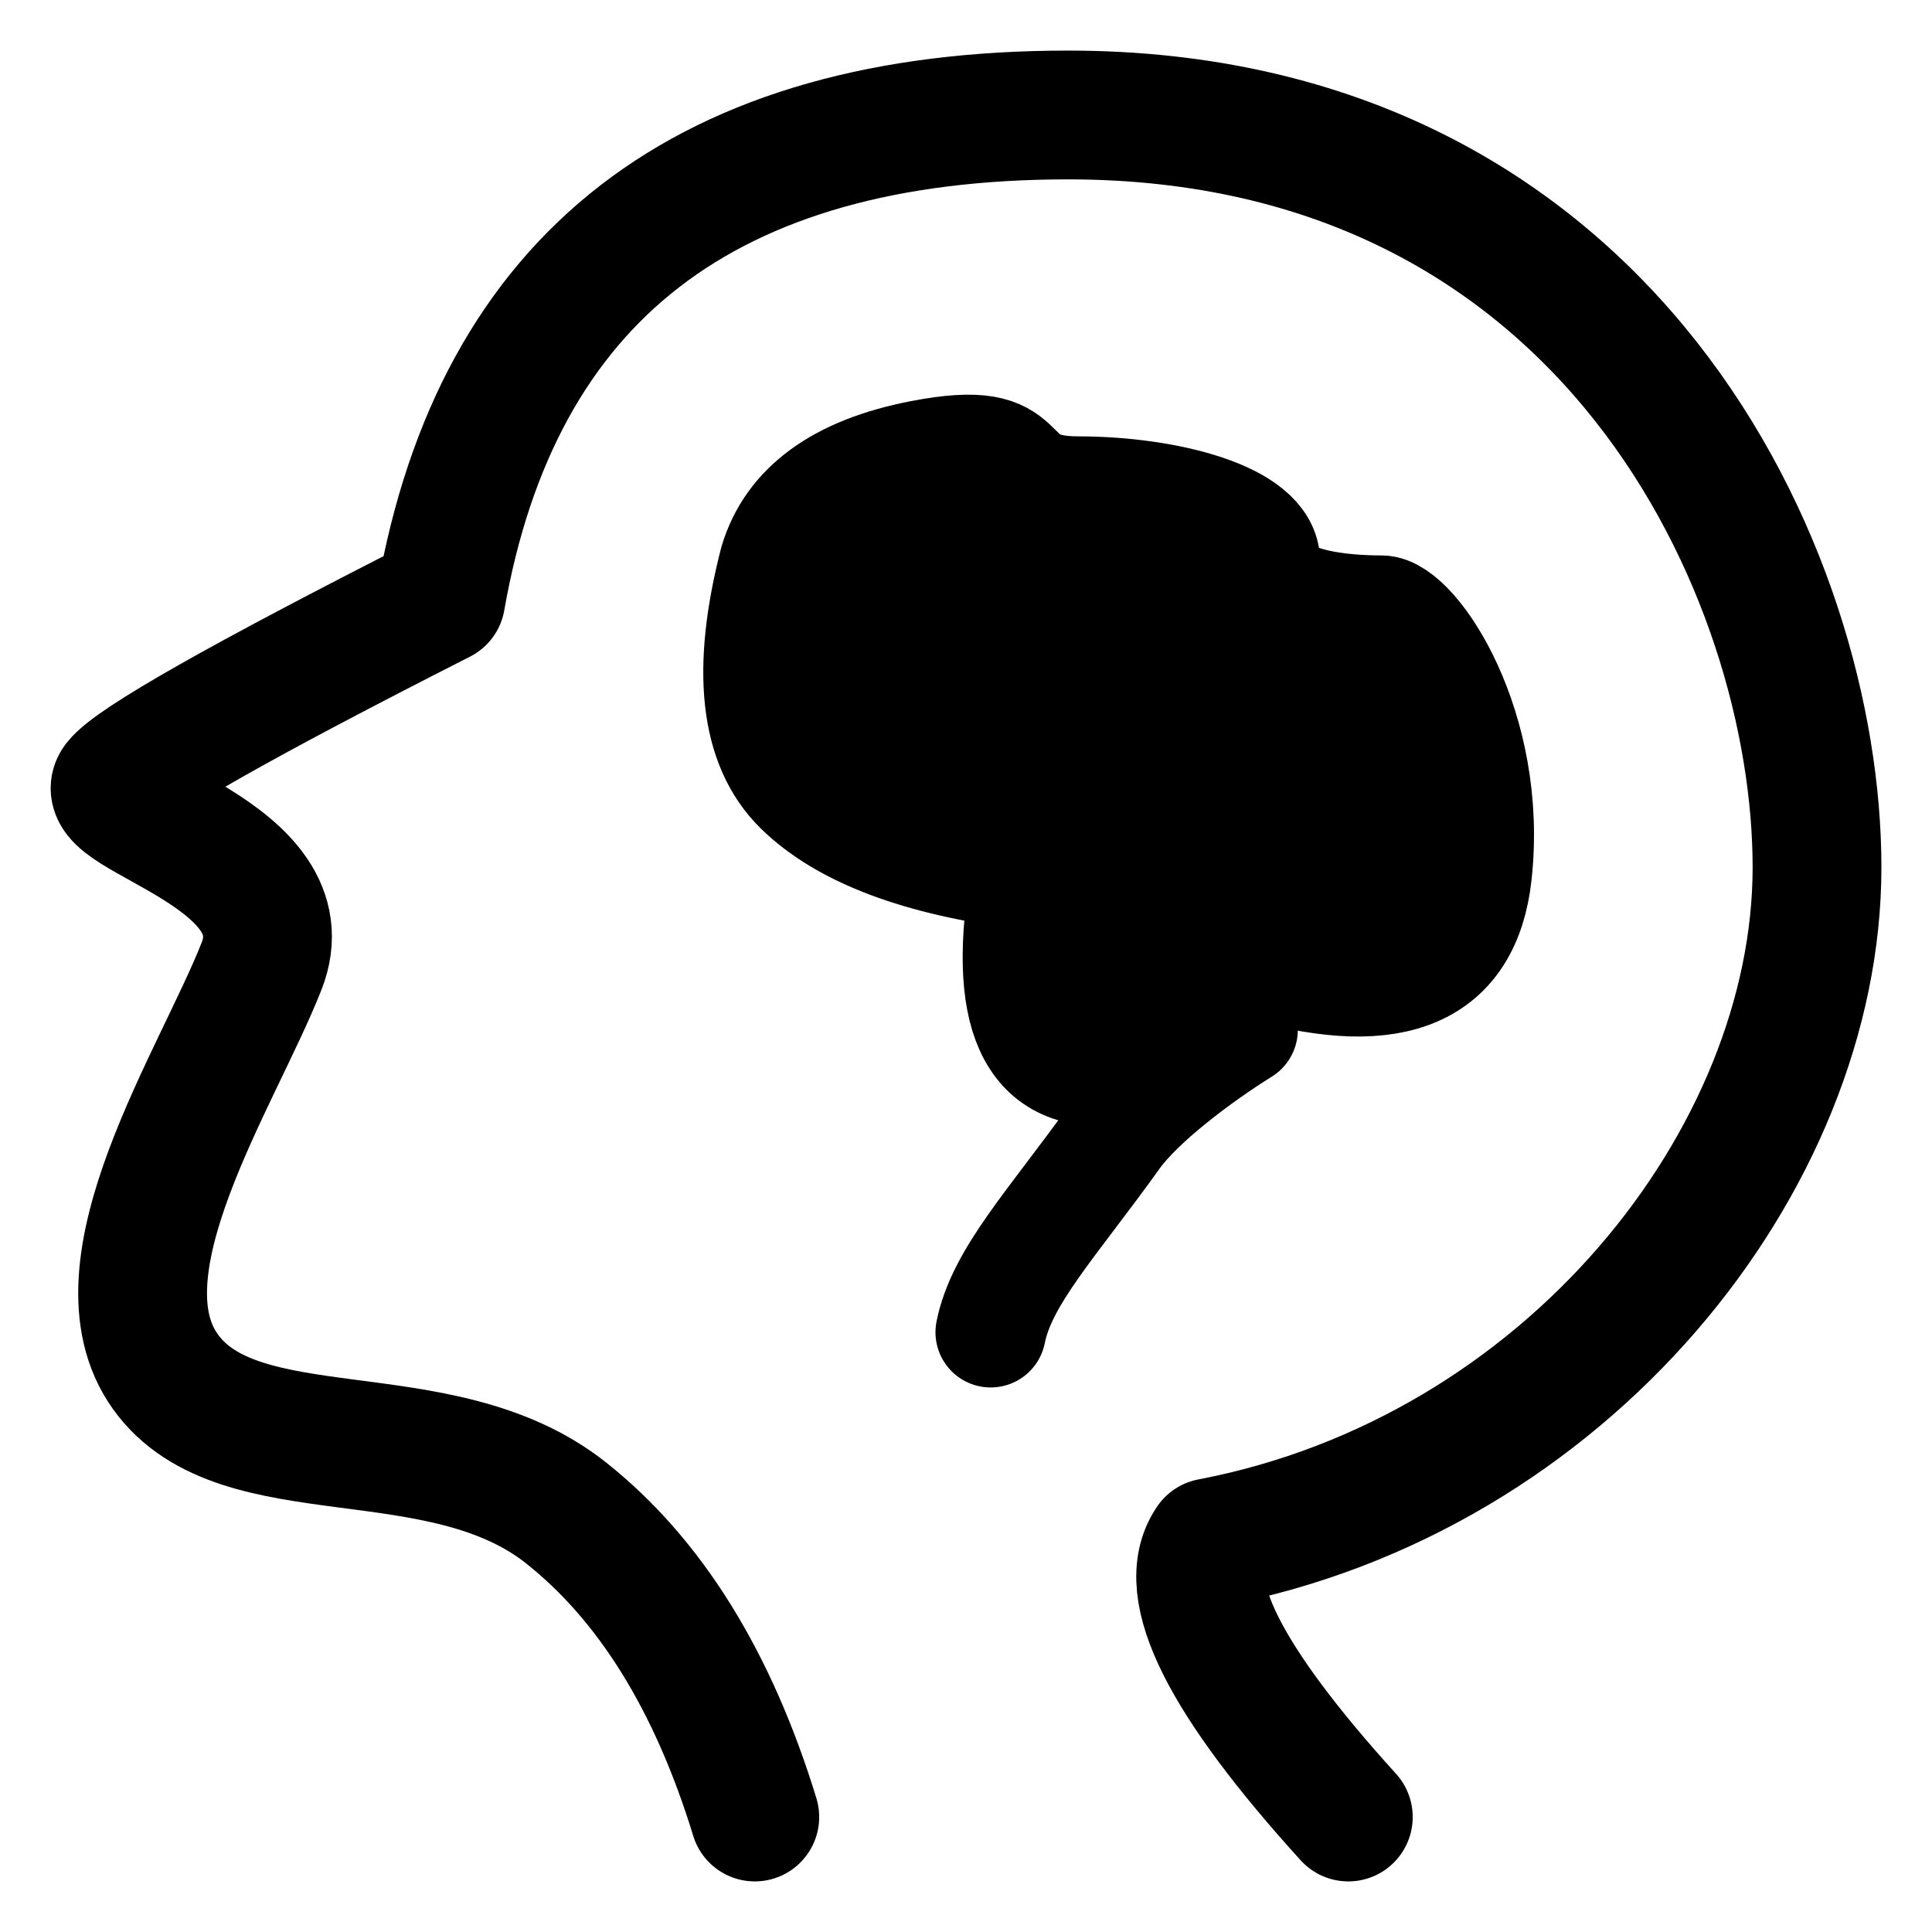<svg width="35" height="35" viewBox="0 0 35 35" fill="none" xmlns="http://www.w3.org/2000/svg">
<path d="M13.674 32.917C12.919 30.454 11.779 28.617 10.255 27.408C7.97 25.594 4.338 26.722 2.997 24.85C1.656 22.979 3.937 19.538 4.737 17.507C5.537 15.477 1.669 14.759 2.121 14.182C2.421 13.798 4.377 12.689 7.986 10.856C9.011 5.008 12.799 2.083 19.349 2.083C29.174 2.083 32.917 10.413 32.917 15.712C32.917 21.009 28.385 26.716 21.928 27.947C21.351 28.788 22.183 30.445 24.426 32.917" stroke="black" stroke-width="2.333" stroke-linecap="round" stroke-linejoin="round"/>
<path fill-rule="evenodd" clip-rule="evenodd" d="M14.032 10.177C13.528 12.13 13.677 13.502 14.481 14.293C15.284 15.082 16.653 15.599 18.588 15.842C18.149 18.361 18.684 19.543 20.194 19.388C21.703 19.233 22.61 18.606 22.915 17.507C25.273 18.17 26.552 17.615 26.75 15.842C27.047 13.182 25.613 11.062 25.025 11.062C24.437 11.062 22.915 10.99 22.915 10.177C22.915 9.364 21.136 8.905 19.53 8.905C17.924 8.905 18.89 7.822 16.686 8.25C15.216 8.535 14.331 9.177 14.032 10.177Z" fill="black" stroke="black" stroke-width="2" stroke-linejoin="round"/>
<path d="M22.511 18.656C21.727 19.143 20.651 19.951 20.198 20.583C19.066 22.163 18.148 23.125 17.947 24.135" stroke="black" stroke-width="2" stroke-linecap="round"/>
</svg>
